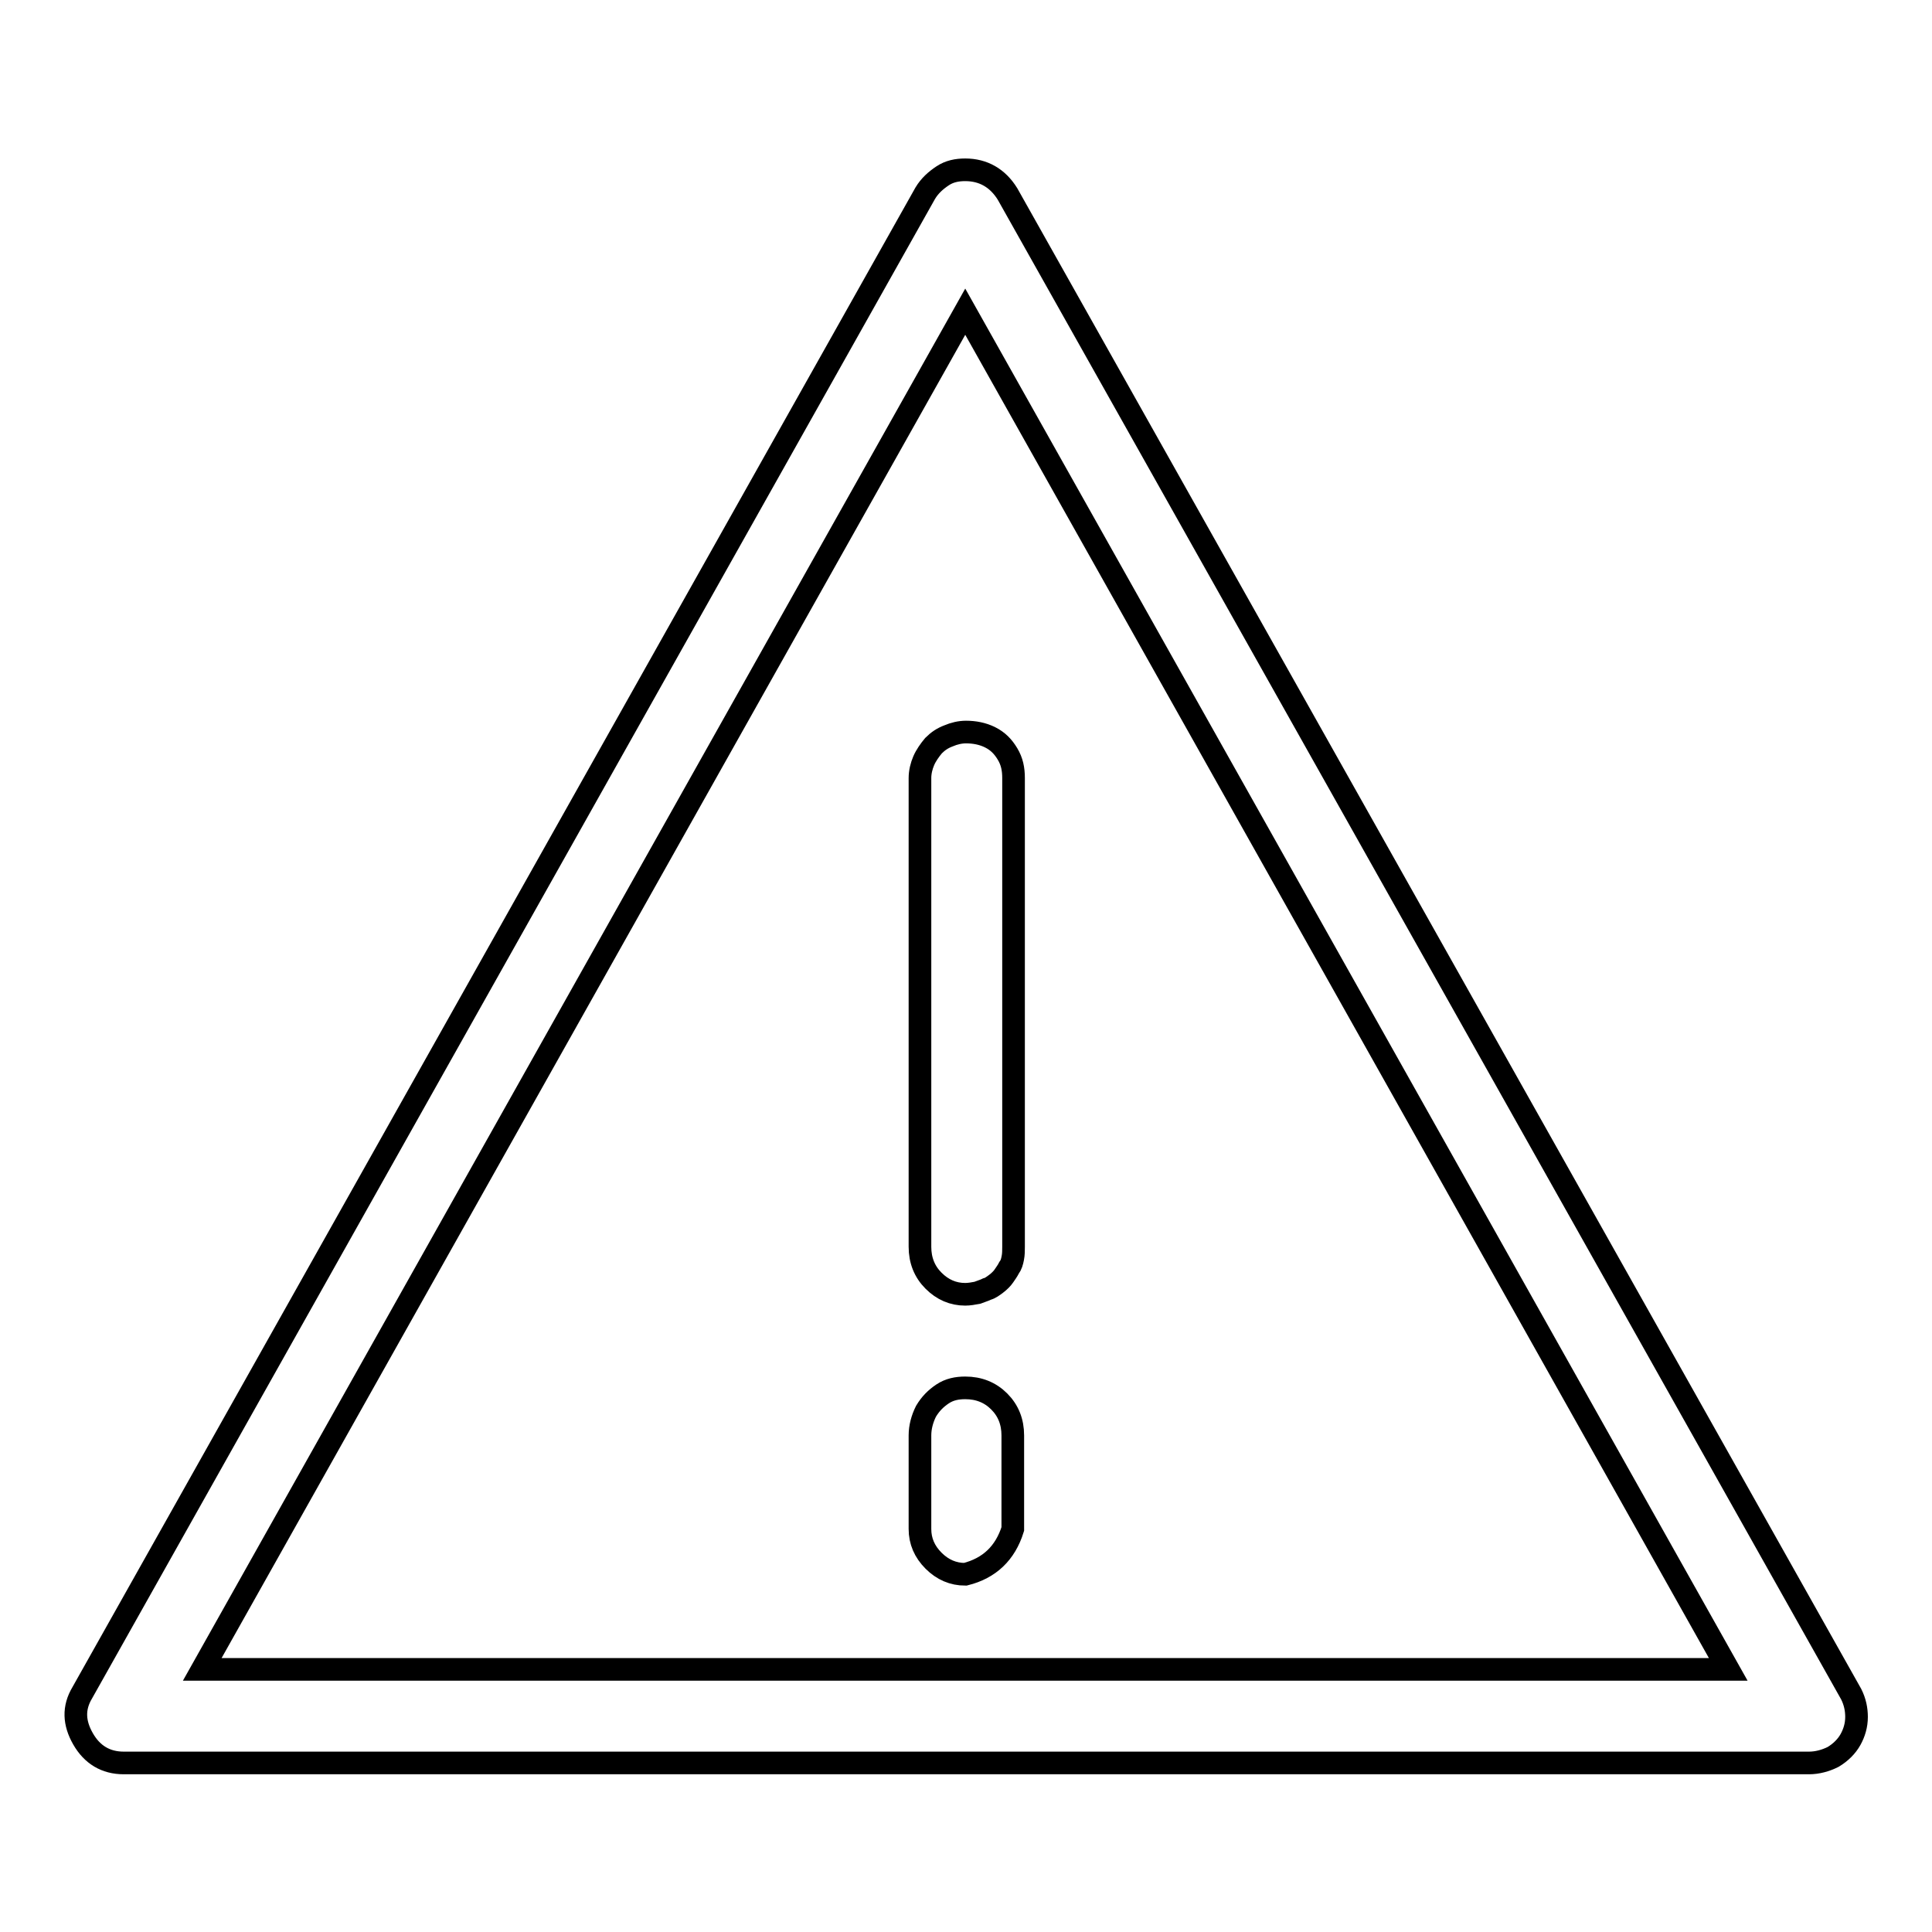 <?xml version="1.0" encoding="utf-8"?>
<!-- Svg Vector Icons : http://www.onlinewebfonts.com/icon -->
<!DOCTYPE svg PUBLIC "-//W3C//DTD SVG 1.1//EN" "http://www.w3.org/Graphics/SVG/1.1/DTD/svg11.dtd">
<svg version="1.1" xmlns="http://www.w3.org/2000/svg" xmlns:xlink="http://www.w3.org/1999/xlink" x="0px" y="0px" viewBox="0 0 256 256" enable-background="new 0 0 256 256" xml:space="preserve">
<g><g><path stroke-width="3" fill-opacity="0" stroke="#000000"  d="M239.7,233.6H16.4c-2.4,0-4.2-1.1-5.4-3.2s-1.3-4.1-0.1-6.1L122.6,25.6c0.6-1,1.4-1.7,2.3-2.3c0.9-0.6,1.9-0.8,3-0.8c2.4,0,4.3,1.1,5.6,3.2l111.8,198.8c0.5,1,0.7,2,0.7,3c0,1.1-0.3,2.1-0.8,3s-1.3,1.7-2.3,2.3C241.9,233.3,240.8,233.6,239.7,233.6L239.7,233.6z M26.8,221.2H229L127.9,41.3L26.8,221.2z M127.9,171.5c-1.6,0-3-0.6-4.2-1.8c-1.2-1.2-1.8-2.7-1.8-4.5v-62.1c0-0.8,0.2-1.6,0.5-2.3c0.3-0.7,0.8-1.4,1.3-2c0.6-0.6,1.2-1,2-1.3c0.7-0.3,1.5-0.5,2.3-0.5c1.1,0,2.2,0.2,3.2,0.7c1,0.5,1.7,1.2,2.3,2.2c0.6,1,0.8,2,0.8,3.2v62.1c0,0.5,0,1-0.1,1.5c-0.1,0.5-0.2,0.9-0.5,1.3c-0.2,0.4-0.5,0.8-0.7,1.1c-0.2,0.3-0.6,0.7-1,1c-0.4,0.3-0.8,0.6-1.2,0.7c-0.4,0.2-0.8,0.3-1.3,0.5C129,171.4,128.4,171.5,127.9,171.5L127.9,171.5z M127.9,208.6c-1.6,0-3-0.6-4.2-1.8c-1.2-1.2-1.8-2.6-1.8-4.2v-12.4c0-1.1,0.3-2.2,0.8-3.2c0.6-1,1.3-1.7,2.2-2.3s1.9-0.8,3-0.8c1.8,0,3.3,0.6,4.5,1.8c1.2,1.2,1.8,2.7,1.8,4.5v12.4C133.2,205.8,131.1,207.8,127.9,208.6L127.9,208.6z"/></g></g>
</svg>